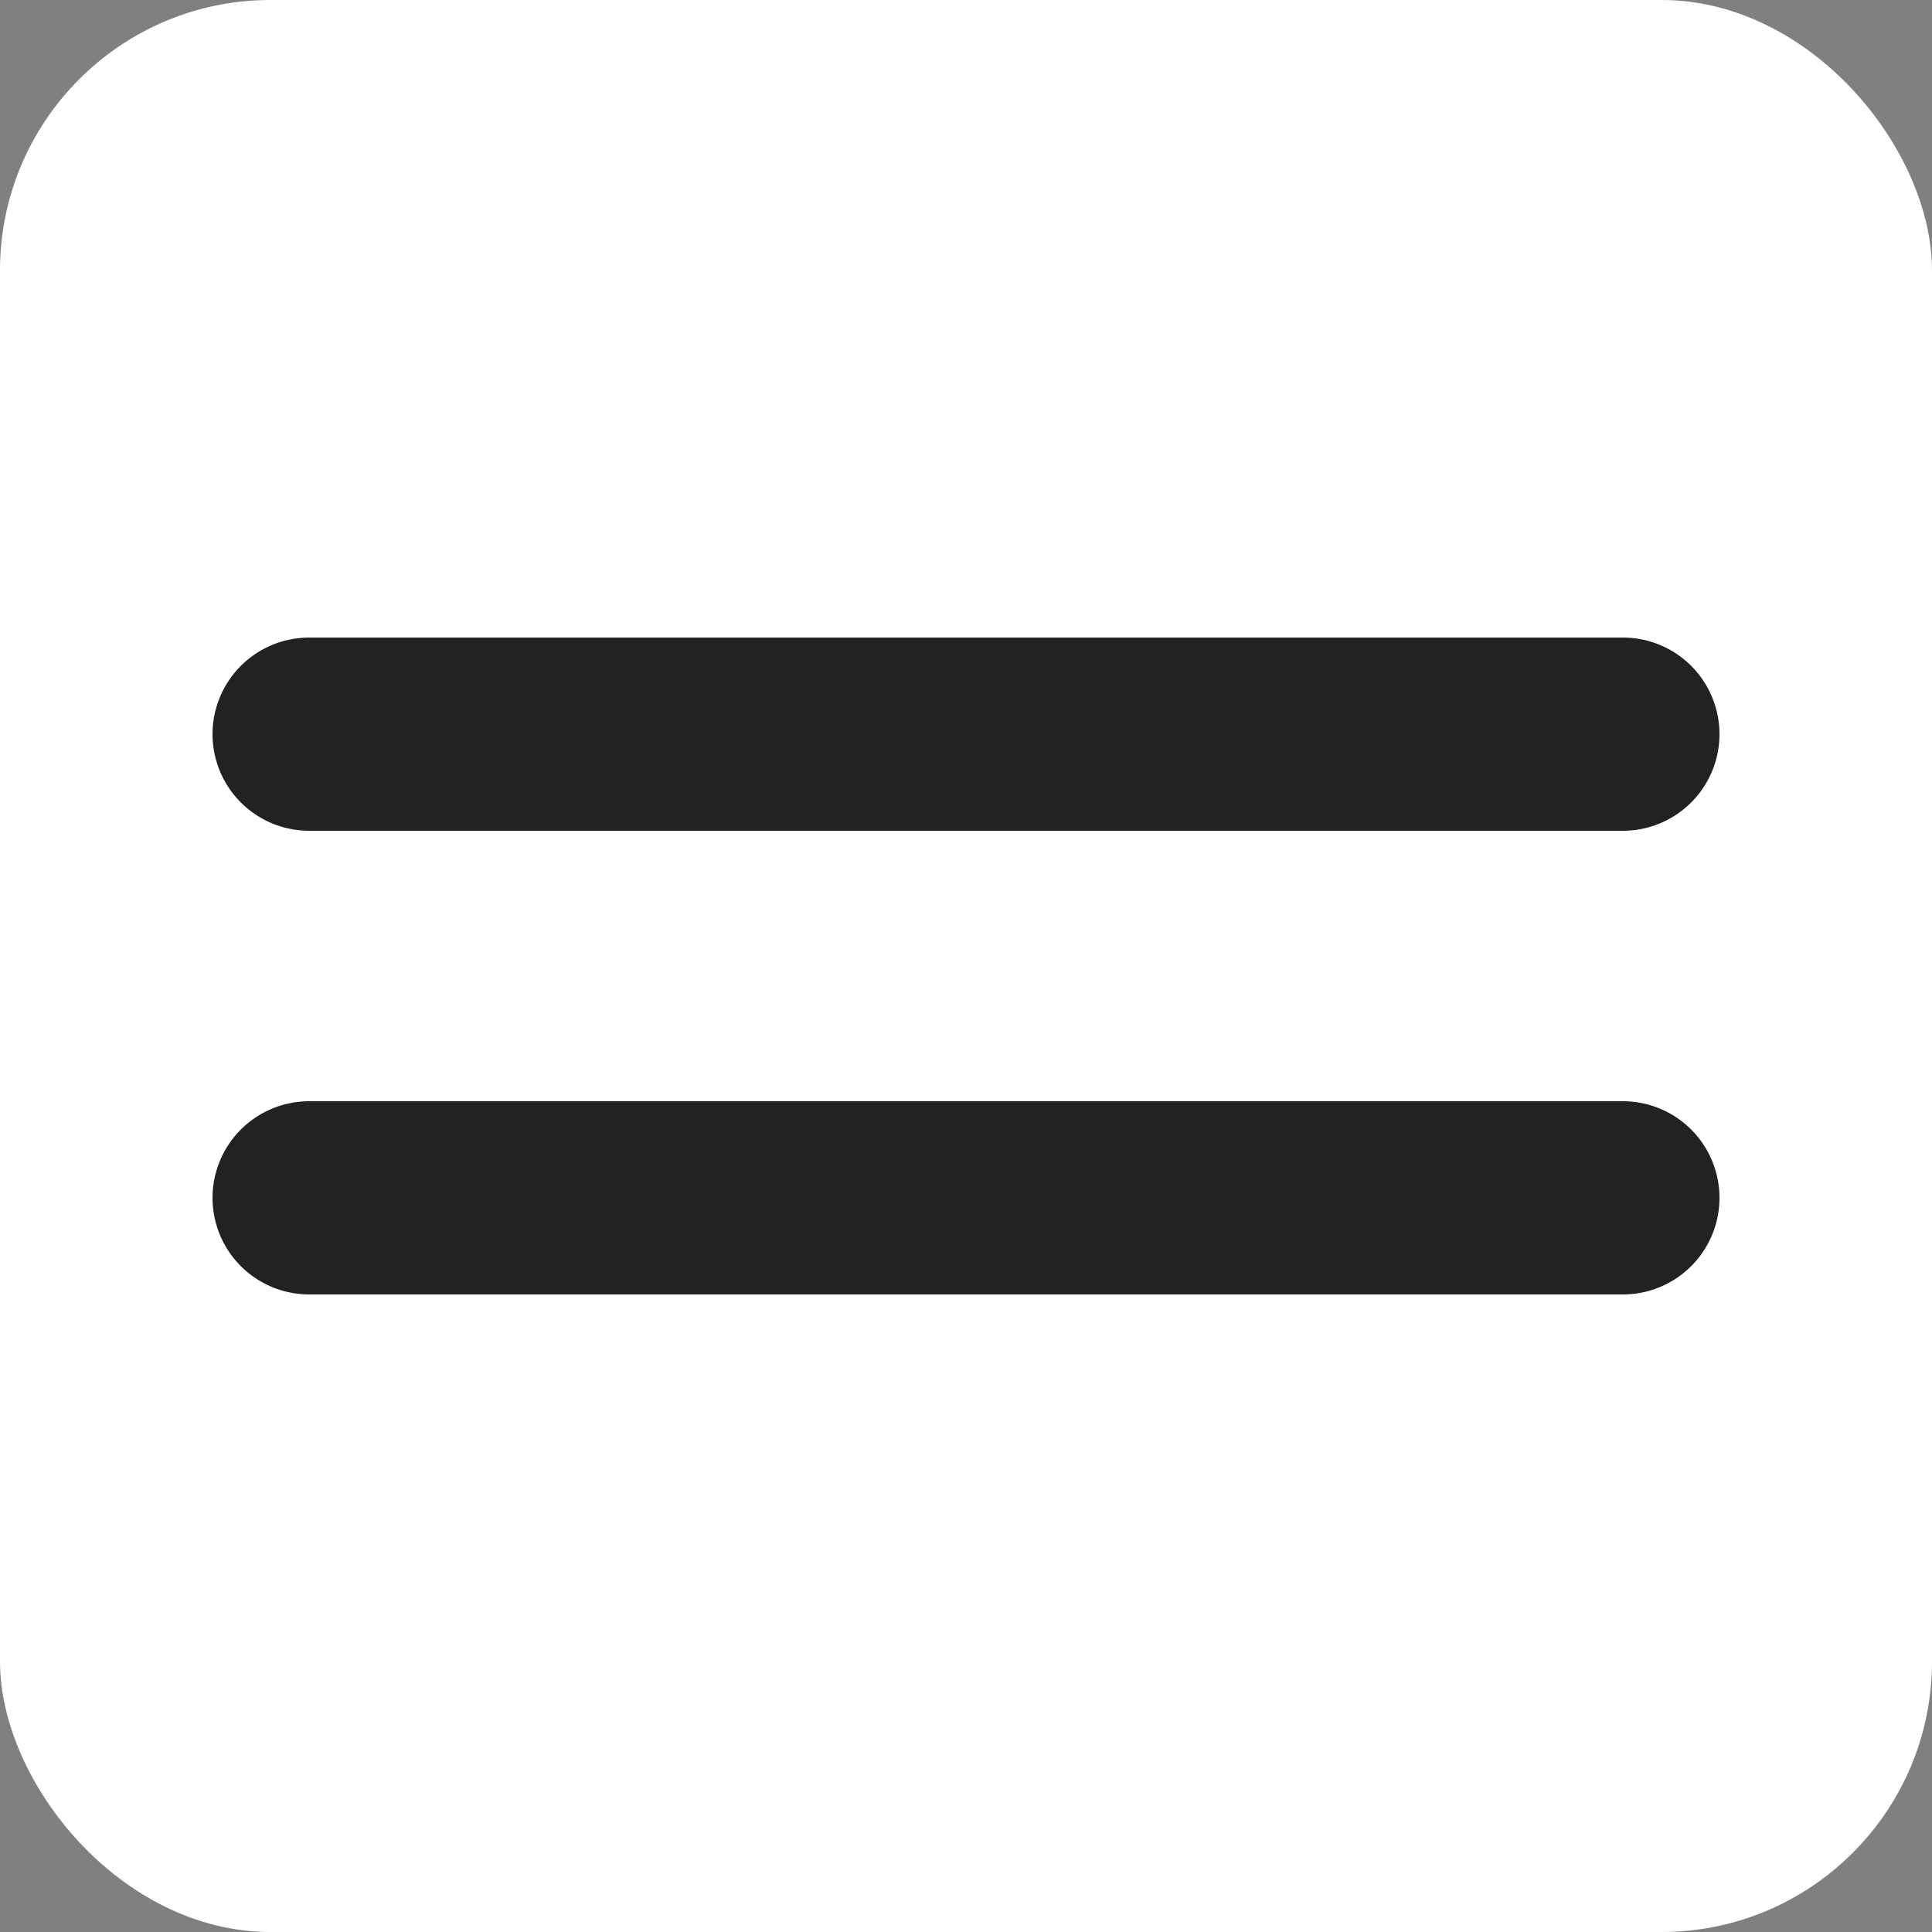 <?xml version="1.0" encoding="UTF-8"?> <svg xmlns="http://www.w3.org/2000/svg" width="50" height="50" viewBox="0 0 50 50" fill="none"><rect x="0" y="0" width="50" height="50" fill="#808080" stroke="none"/><rect width="50" height="50" rx="7" fill="white"></rect><path d="M8 31H42M8 19H42" stroke="#222222" stroke-width="5" stroke-linecap="round" stroke-linejoin="round"></path></svg> 